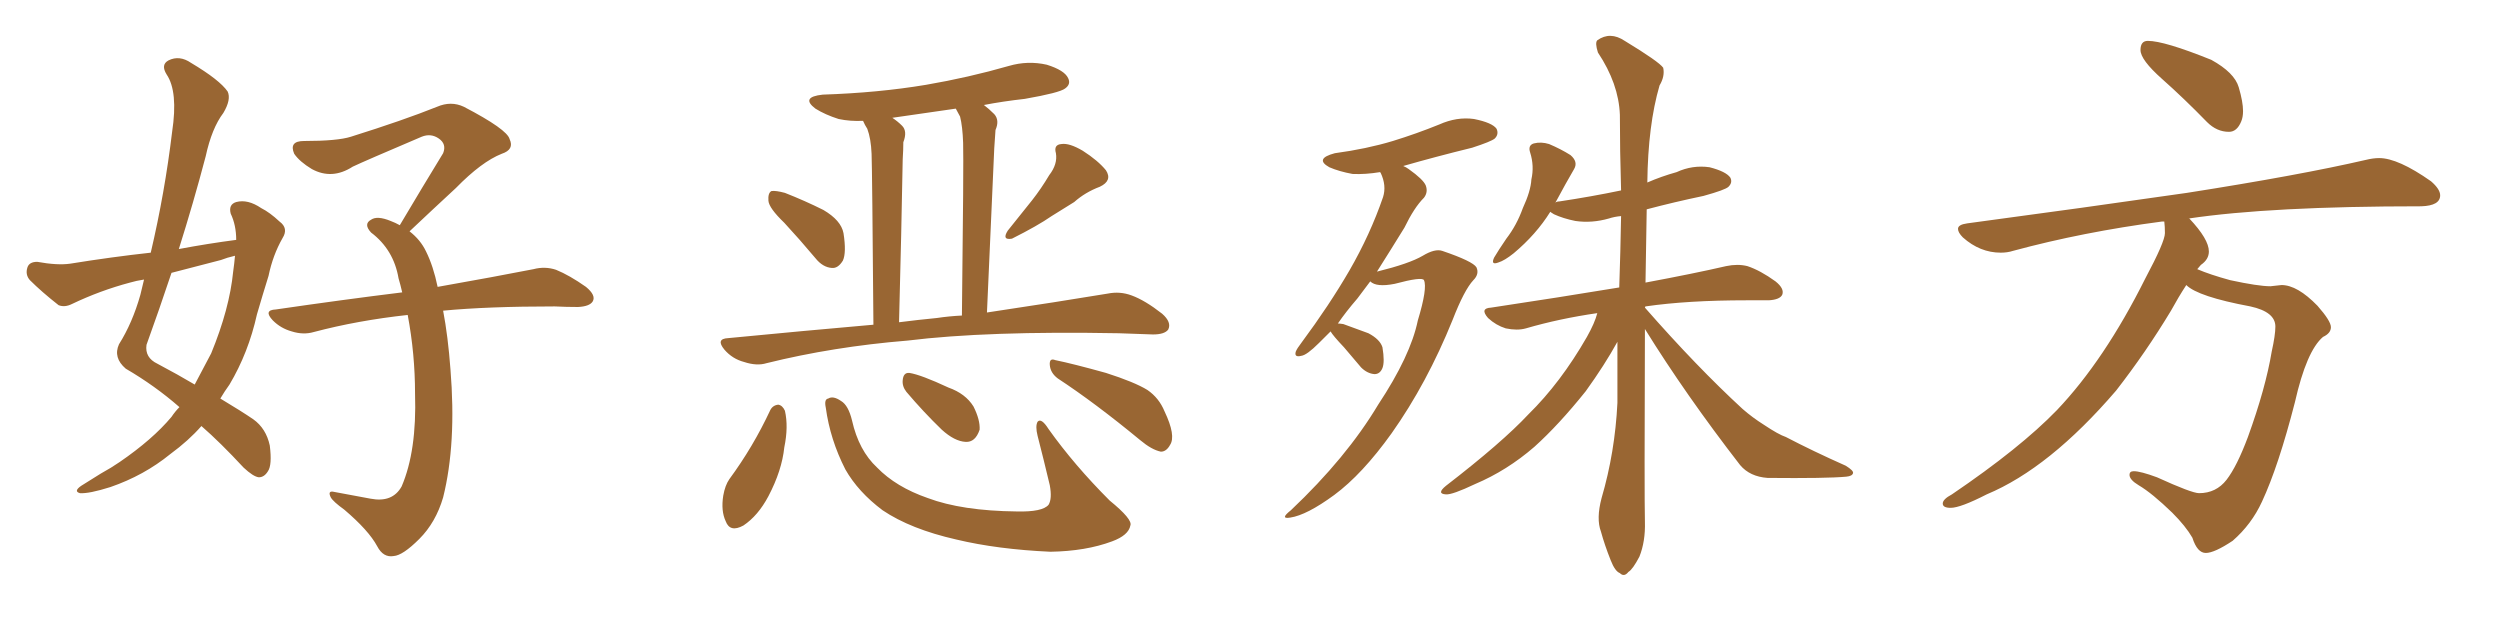 <svg xmlns="http://www.w3.org/2000/svg" xmlns:xlink="http://www.w3.org/1999/xlink" width="600" height="150"><path fill="#996633" padding="10" d="M43.07 97.71L43.07 97.71Q37.21 92.58 30.18 88.48L30.18 88.48Q27.10 85.84 28.56 82.62L28.56 82.62Q31.79 77.49 33.69 70.75L33.69 70.75Q34.13 68.85 34.57 67.09L34.57 67.09Q32.67 67.38 31.20 67.82L31.20 67.82Q24.02 69.73 17.29 72.95L17.29 72.95Q15.53 73.83 14.06 73.24L14.06 73.24Q9.96 70.02 7.18 67.24L7.18 67.24Q6.01 65.92 6.59 64.16L6.59 64.16Q7.03 62.84 8.94 62.84L8.94 62.84Q13.77 63.72 16.85 63.28L16.85 63.28Q26.81 61.67 36.18 60.64L36.18 60.64Q39.55 46.29 41.31 31.64L41.31 31.64Q42.77 21.97 39.99 17.87L39.99 17.87Q38.53 15.53 40.43 14.50L40.43 14.50Q43.07 13.18 45.85 15.09L45.85 15.09Q52.73 19.19 54.64 21.97L54.64 21.97Q55.52 23.88 53.61 27.10L53.61 27.10Q50.83 30.76 49.37 37.50L49.37 37.50Q46.44 48.63 42.92 59.77L42.92 59.77Q49.95 58.45 56.69 57.57L56.69 57.57Q56.69 54.05 55.37 51.27L55.37 51.27Q54.79 49.07 56.69 48.49L56.69 48.49Q59.47 47.75 62.70 49.95L62.70 49.95Q64.75 50.98 67.09 53.17L67.09 53.17Q69.29 54.79 67.82 57.13L67.82 57.13Q65.48 61.23 64.45 66.21L64.45 66.21Q62.99 70.90 61.67 75.44L61.67 75.44Q59.62 84.67 55.08 92.29L55.08 92.29Q53.91 93.90 52.88 95.65L52.88 95.65Q58.01 98.73 60.79 100.63L60.79 100.63Q63.87 102.83 64.75 106.93L64.75 106.93Q65.33 111.62 64.31 113.09L64.31 113.09Q63.43 114.55 62.11 114.55L62.11 114.55Q60.79 114.40 58.45 112.21L58.45 112.21Q52.88 106.20 48.34 102.25L48.34 102.25Q45.26 105.76 40.87 108.98L40.87 108.98Q34.57 114.11 26.51 116.89L26.51 116.89Q21.39 118.51 19.19 118.36L19.19 118.36Q17.58 117.92 19.48 116.60L19.48 116.60Q21.83 115.14 24.17 113.67L24.17 113.67Q26.81 112.21 28.71 110.89L28.71 110.89Q36.62 105.47 41.16 100.05L41.16 100.05Q42.04 98.73 43.07 97.71ZM55.96 65.19L55.96 65.19Q56.25 63.13 56.40 61.38L56.40 61.38Q54.49 61.82 53.03 62.40L53.03 62.40Q46.88 64.01 41.16 65.48L41.16 65.48Q38.23 74.27 35.16 82.76L35.16 82.76Q34.72 85.84 37.79 87.30L37.79 87.30Q42.77 89.94 46.73 92.29L46.73 92.29Q48.78 88.48 50.68 84.81L50.68 84.81Q55.08 74.12 55.96 65.19ZM106.35 74.56L106.35 74.56L106.35 74.56Q107.52 80.71 108.11 88.62L108.11 88.62Q109.57 106.49 106.35 119.38L106.35 119.38Q104.59 125.39 100.63 129.35L100.63 129.35Q96.68 133.30 94.48 133.45L94.48 133.45Q91.99 133.89 90.53 131.10L90.53 131.10Q88.48 127.29 82.62 122.31L82.62 122.31Q79.98 120.41 79.39 119.38L79.39 119.38Q78.52 117.63 80.27 118.07L80.27 118.07Q84.38 118.80 88.92 119.68L88.92 119.68Q94.19 120.70 96.39 116.75L96.39 116.75Q100.05 108.25 99.61 94.48L99.61 94.48Q99.61 84.96 97.85 75.59L97.85 75.59Q85.84 76.90 75.29 79.69L75.29 79.69Q72.80 80.42 70.02 79.54L70.02 79.54Q67.38 78.81 65.48 76.90L65.48 76.90Q63.13 74.41 66.21 74.27L66.21 74.27Q82.32 71.92 96.53 70.17L96.53 70.17Q96.09 68.26 95.65 66.80L95.65 66.80Q94.48 59.91 89.06 55.81L89.06 55.81Q87.16 53.76 89.06 52.73L89.06 52.73Q90.53 51.71 93.75 53.03L93.75 53.03Q94.92 53.47 95.95 54.05L95.95 54.05Q101.51 44.68 106.35 36.77L106.35 36.77Q107.23 34.57 105.32 33.25L105.32 33.25Q103.42 31.93 101.22 32.81L101.22 32.81Q87.45 38.67 84.67 39.99L84.67 39.99Q79.69 43.21 74.85 40.58L74.85 40.58Q71.92 38.82 70.61 36.91L70.61 36.91Q69.29 33.84 72.95 33.84L72.95 33.84Q81.01 33.84 84.23 32.81L84.23 32.81Q96.83 28.86 104.88 25.63L104.88 25.63Q108.25 24.17 111.33 25.63L111.33 25.63Q121.73 31.05 122.31 33.40L122.31 33.40Q123.49 35.89 120.41 36.91L120.41 36.91Q115.58 38.82 109.42 45.12L109.42 45.12Q103.56 50.54 98.29 55.52L98.29 55.52Q100.93 57.57 102.25 60.35L102.25 60.35Q104.00 63.87 105.03 68.85L105.03 68.85Q119.09 66.36 128.03 64.60L128.03 64.60Q130.81 63.87 133.45 64.75L133.45 64.75Q136.67 66.06 140.63 68.85L140.63 68.85Q143.12 70.90 142.24 72.36L142.24 72.36Q141.50 73.54 138.72 73.68L138.72 73.68Q135.94 73.68 133.15 73.54L133.15 73.54Q117.04 73.54 106.35 74.56ZM188.23 53.47L188.23 53.47Q184.57 49.95 184.42 48.19L184.42 48.19Q184.28 46.29 185.16 45.85L185.16 45.85Q186.18 45.70 188.38 46.29L188.38 46.29Q193.21 48.19 197.61 50.39L197.61 50.39Q201.86 52.88 202.44 55.96L202.44 55.96Q203.17 60.64 202.29 62.55L202.29 62.55Q201.12 64.45 199.66 64.31L199.66 64.31Q197.46 64.16 195.70 61.96L195.70 61.96Q191.89 57.42 188.23 53.47ZM251.81 42.04L251.81 42.04Q253.86 39.40 253.42 36.77L253.42 36.77Q252.83 34.72 254.74 34.57L254.74 34.57Q256.64 34.28 259.86 36.18L259.86 36.18Q263.53 38.53 265.43 40.87L265.43 40.87Q267.04 43.36 263.96 44.82L263.96 44.82Q260.45 46.14 257.81 48.49L257.81 48.49Q255.18 50.10 252.39 51.86L252.39 51.86Q249.02 54.20 242.87 57.28L242.87 57.28Q240.38 57.71 241.85 55.37L241.85 55.37Q244.92 51.56 247.71 48.05L247.71 48.05Q249.90 45.26 251.81 42.04ZM209.62 77.93L209.62 77.93Q209.33 41.02 209.18 36.91L209.18 36.91Q209.03 33.25 208.15 30.91L208.15 30.91Q207.57 30.03 207.13 29.00L207.13 29.00Q204.05 29.15 201.27 28.56L201.27 28.56Q198.05 27.54 195.70 26.07L195.70 26.07Q192.04 23.29 197.46 22.71L197.46 22.71Q210.79 22.27 222.22 20.36L222.22 20.36Q232.47 18.60 242.14 15.82L242.14 15.82Q246.68 14.50 251.22 15.53L251.22 15.53Q255.47 16.85 256.35 18.75L256.35 18.75Q257.08 20.21 255.62 21.24L255.62 21.24Q254.30 22.27 245.95 23.73L245.95 23.73Q240.67 24.32 236.13 25.20L236.13 25.20Q237.30 26.07 238.62 27.39L238.62 27.39Q239.94 28.86 238.92 31.20L238.92 31.20Q238.77 32.96 238.62 35.60L238.62 35.60Q237.89 52.44 236.87 75L236.87 75Q254.44 72.36 265.87 70.46L265.87 70.46Q268.80 69.87 271.58 70.90L271.58 70.90Q274.80 72.07 278.91 75.29L278.91 75.29Q281.25 77.34 280.37 79.10L280.37 79.10Q279.49 80.27 276.71 80.27L276.71 80.27Q272.90 80.13 268.51 79.98L268.51 79.98Q236.87 79.39 217.82 81.74L217.82 81.74Q199.95 83.20 183.98 87.16L183.98 87.16Q181.64 87.89 178.56 86.87L178.56 86.87Q175.78 86.13 173.88 83.94L173.88 83.94Q171.68 81.30 174.76 81.15L174.76 81.15Q192.92 79.39 209.62 77.93ZM224.85 76.32L224.85 76.32Q227.78 75.88 230.86 75.73L230.86 75.73Q231.30 38.67 231.15 34.28L231.15 34.28Q231.01 30.32 230.42 27.98L230.42 27.98Q229.83 26.95 229.39 26.07L229.39 26.07Q221.34 27.25 214.16 28.27L214.16 28.27Q215.48 29.15 216.50 30.18L216.50 30.18Q217.82 31.49 216.80 34.13L216.80 34.13Q216.80 35.89 216.65 38.23L216.65 38.23Q216.36 54.93 215.77 77.34L215.77 77.34Q220.31 76.76 224.85 76.32ZM184.86 98.44L184.86 98.44Q185.45 97.27 186.77 97.12L186.77 97.12Q187.79 97.27 188.38 98.58L188.38 98.58Q189.26 102.39 188.23 107.37L188.23 107.37Q187.65 112.94 184.42 119.09L184.42 119.09Q181.93 123.78 178.42 126.12L178.42 126.12Q175.20 127.88 174.17 125.10L174.17 125.10Q173.00 122.61 173.58 118.95L173.58 118.95Q174.02 116.46 175.05 114.99L175.05 114.99Q180.76 107.23 184.86 98.44ZM198.19 97.85L198.19 97.85Q197.75 95.80 198.78 95.65L198.78 95.65Q199.95 94.92 201.86 96.24L201.86 96.24Q203.61 97.27 204.49 100.93L204.49 100.93Q206.10 108.11 210.50 112.21L210.50 112.21Q215.04 116.89 222.66 119.53L222.66 119.53Q230.86 122.61 244.04 122.75L244.04 122.75Q250.20 122.90 251.66 121.14L251.66 121.14Q252.54 119.68 251.95 116.46L251.95 116.46Q250.49 110.30 249.02 104.59L249.02 104.59Q248.44 102.25 249.02 101.22L249.02 101.22Q249.90 100.20 251.66 102.98L251.66 102.98Q257.81 111.62 266.31 120.12L266.31 120.12Q271.88 124.66 271.29 126.12L271.29 126.12Q270.85 128.47 266.89 129.93L266.89 129.93Q260.60 132.28 252.10 132.42L252.10 132.42Q239.36 131.84 229.54 129.49L229.54 129.49Q218.55 127.00 211.82 122.46L211.82 122.46Q205.96 118.07 202.88 112.65L202.88 112.65Q199.22 105.47 198.19 97.85ZM217.53 94.04L217.53 94.04Q216.50 92.72 216.65 91.26L216.65 91.26Q216.80 89.36 218.26 89.50L218.26 89.50Q221.04 89.94 227.64 93.02L227.64 93.02Q231.74 94.48 233.64 97.56L233.64 97.56Q235.25 100.78 235.11 103.13L235.11 103.13Q234.08 106.20 231.74 106.05L231.74 106.05Q229.10 105.91 226.03 103.13L226.03 103.13Q221.63 98.88 217.53 94.04ZM253.86 90.82L253.86 90.82L253.86 90.82Q252.10 89.50 251.95 87.60L251.95 87.60Q251.81 85.84 253.27 86.43L253.27 86.43Q257.52 87.30 265.43 89.50L265.43 89.50Q272.31 91.70 275.39 93.60L275.39 93.60Q278.17 95.51 279.49 98.73L279.49 98.73Q282.28 104.59 280.81 106.79L280.81 106.79Q279.93 108.40 278.61 108.40L278.61 108.40Q276.42 107.96 273.63 105.62L273.63 105.62Q262.79 96.68 253.86 90.82ZM319.34 79.54L319.34 79.54Q317.87 81.01 316.55 82.32L316.55 82.32Q313.62 85.25 312.30 85.40L312.30 85.40Q310.55 85.84 310.99 84.38L310.99 84.38Q311.28 83.64 312.30 82.32L312.30 82.32Q319.04 73.24 323.88 64.89L323.88 64.89Q328.86 56.25 331.93 47.31L331.93 47.31Q332.81 44.53 331.35 41.46L331.35 41.46Q331.20 41.31 331.20 41.31L331.20 41.31Q327.69 41.89 324.61 41.75L324.61 41.75Q321.39 41.16 319.04 40.14L319.04 40.14Q315.38 38.09 320.36 36.77L320.36 36.77Q327.98 35.74 334.28 33.84L334.28 33.84Q339.99 32.08 345.41 29.88L345.41 29.88Q349.66 27.98 353.76 28.56L353.76 28.56Q358.15 29.44 359.18 30.91L359.18 30.91Q359.77 32.23 358.74 33.25L358.74 33.25Q357.86 33.98 353.32 35.45L353.32 35.45Q344.38 37.65 336.77 39.84L336.77 39.84Q337.50 40.14 338.09 40.58L338.09 40.58Q341.60 43.07 342.19 44.53L342.19 44.53Q342.77 46.14 341.75 47.46L341.75 47.46Q339.40 49.80 337.06 54.64L337.06 54.64Q333.54 60.35 330.47 65.19L330.47 65.19Q338.23 63.28 341.46 61.38L341.46 61.38Q344.38 59.62 346.14 60.21L346.14 60.21Q353.47 62.70 354.35 64.16L354.35 64.16Q355.08 65.77 353.61 67.24L353.61 67.24Q351.42 69.58 348.63 76.76L348.63 76.76Q342.48 91.99 333.98 104.00L333.98 104.00Q326.95 113.82 320.21 118.80L320.21 118.80Q313.62 123.63 309.67 124.22L309.67 124.22Q307.03 124.66 309.81 122.46L309.81 122.46Q323.14 109.86 330.76 97.12L330.76 97.12Q338.53 85.40 340.28 76.90L340.28 76.90Q342.63 69.14 341.75 67.24L341.75 67.24Q341.31 66.36 334.72 68.12L334.72 68.12Q330.32 68.99 328.86 67.53L328.86 67.53Q327.25 69.73 325.78 71.63L325.78 71.63Q323.00 74.85 321.09 77.64L321.09 77.64Q321.53 77.64 322.41 77.78L322.41 77.78Q325.63 78.96 328.42 79.98L328.42 79.98Q331.20 81.45 331.79 83.35L331.79 83.35Q332.37 86.87 331.79 88.33L331.79 88.33Q331.20 89.79 329.88 89.79L329.88 89.79Q328.13 89.65 326.66 88.18L326.66 88.18Q324.46 85.55 322.56 83.35L322.56 83.35Q319.92 80.57 319.34 79.54ZM394.78 78.96L394.78 78.96L394.78 78.96Q394.63 119.38 394.78 125.24L394.78 125.24Q394.92 129.93 393.46 133.59L393.46 133.59Q391.85 136.67 390.82 137.26L390.82 137.26Q389.79 138.57 388.77 137.55L388.77 137.55Q387.60 137.11 386.57 134.47L386.57 134.47Q385.11 130.81 384.23 127.59L384.23 127.59Q383.06 124.51 384.38 119.53L384.38 119.53Q387.60 108.54 388.18 96.68L388.18 96.68Q388.18 89.06 388.18 82.03L388.18 82.03Q385.11 87.60 380.57 93.90L380.57 93.90Q374.12 101.95 368.26 107.23L368.26 107.23Q361.67 112.94 354.05 116.16L354.05 116.16Q348.49 118.80 347.02 118.65L347.02 118.65Q344.68 118.51 347.02 116.60L347.02 116.60Q360.50 106.20 366.80 99.46L366.80 99.46Q374.56 91.85 380.86 80.86L380.86 80.86Q382.76 77.49 383.35 75.15L383.35 75.15Q374.27 76.46 366.21 78.81L366.21 78.81Q364.16 79.39 361.38 78.81L361.38 78.81Q359.03 78.08 357.13 76.32L357.13 76.32Q355.08 73.97 357.86 73.83L357.86 73.83Q374.41 71.34 388.62 68.99L388.62 68.99Q388.92 60.21 389.06 51.86L389.06 51.86Q387.45 52.00 386.13 52.44L386.13 52.44Q382.03 53.61 378.08 53.03L378.08 53.03Q375.15 52.44 372.95 51.42L372.95 51.42Q372.22 50.98 372.07 50.83L372.07 50.83Q368.70 56.25 363.28 60.79L363.28 60.79Q361.08 62.55 359.62 62.99L359.62 62.99Q357.71 63.72 358.59 61.82L358.59 61.82Q359.62 60.06 361.52 57.28L361.52 57.28Q364.01 54.05 365.48 49.95L365.48 49.95Q367.38 45.85 367.53 43.07L367.53 43.07Q368.26 39.84 367.24 36.62L367.24 36.62Q366.65 34.86 368.12 34.42L368.12 34.42Q369.87 33.98 371.78 34.57L371.78 34.57Q374.56 35.74 376.90 37.21L376.90 37.21Q378.81 38.82 377.78 40.58L377.78 40.58Q375.73 44.09 373.54 48.19L373.54 48.19Q373.39 48.49 373.24 48.63L373.24 48.63Q373.68 48.34 374.27 48.34L374.27 48.34Q382.03 47.17 389.06 45.70L389.06 45.70Q388.77 36.04 388.77 27.54L388.77 27.54Q388.48 20.07 383.50 12.60L383.50 12.60Q382.76 10.25 383.35 9.67L383.35 9.67Q386.43 7.47 389.94 9.81L389.94 9.81Q398.14 14.79 399.17 16.26L399.17 16.26Q399.61 18.31 398.29 20.51L398.29 20.51Q395.51 30.03 395.36 43.80L395.36 43.80Q398.73 42.33 402.39 41.31L402.39 41.31Q406.20 39.55 410.30 40.14L410.30 40.14Q414.26 41.16 415.28 42.63L415.28 42.63Q415.87 43.80 414.84 44.82L414.84 44.82Q414.11 45.56 408.84 47.02L408.84 47.02Q401.81 48.49 395.21 50.24L395.21 50.24Q395.07 59.47 394.92 67.82L394.92 67.82Q406.64 65.63 414.26 63.87L414.26 63.87Q417.04 63.28 419.38 63.87L419.38 63.87Q422.46 64.89 426.12 67.53L426.12 67.53Q428.32 69.29 427.73 70.75L427.73 70.75Q427.15 71.92 424.51 72.07L424.51 72.07Q422.02 72.07 419.24 72.07L419.24 72.07Q405.03 72.07 394.92 73.54L394.92 73.54Q394.78 73.68 394.78 73.83L394.78 73.83Q407.23 88.04 418.21 98.14L418.21 98.14Q420.56 100.20 423.34 101.95L423.34 101.95Q426.86 104.30 428.61 104.88L428.61 104.88Q435.06 108.25 442.97 111.77L442.97 111.77Q444.87 112.94 444.73 113.53L444.73 113.53Q444.58 114.26 443.12 114.40L443.12 114.40Q438.43 114.84 424.22 114.70L424.22 114.70Q419.97 114.40 417.63 111.62L417.63 111.62Q404.59 94.78 394.78 78.96ZM534.96 31.64L534.96 31.64Q532.03 31.64 529.69 29.30L529.69 29.30Q524.12 23.58 518.92 18.97Q513.72 14.36 513.72 12.01L513.72 12.01Q513.72 9.81 515.48 9.81L515.48 9.81Q519.43 9.81 530.71 14.36L530.71 14.36Q536.28 17.43 537.30 20.95Q538.33 24.46 538.33 26.66L538.33 26.66Q538.33 28.13 537.89 29.15L537.89 29.15Q536.87 31.64 534.96 31.64ZM529.39 132.71L529.39 132.71Q527.34 132.71 526.17 129.05L526.17 129.05Q524.56 126.27 521.34 123.05L521.34 123.05Q516.50 118.36 513.28 116.46L513.28 116.46Q511.08 115.14 511.08 113.96L511.08 113.96Q511.08 113.09 512.11 113.09L512.11 113.09Q513.72 113.09 517.68 114.55L517.68 114.55Q526.03 118.36 527.78 118.36L527.78 118.36Q531.88 118.36 534.38 115.14Q536.87 111.91 539.50 104.88L539.50 104.88Q543.75 93.16 545.21 84.38L545.21 84.38Q546.09 80.42 546.09 78.37L546.09 78.37Q546.09 74.85 540.09 73.54L540.09 73.54Q527.49 71.19 524.71 68.41L524.71 68.41Q522.80 71.34 521.04 74.56L521.04 74.56Q515.04 84.52 507.86 93.75L507.86 93.75Q491.89 112.35 476.81 118.65L476.81 118.65Q470.51 121.88 468.16 121.88L468.16 121.88Q466.26 121.88 466.26 120.85L466.26 120.85Q466.26 119.82 468.46 118.65L468.46 118.65Q484.86 107.52 493.65 98.44L493.65 98.44Q505.08 86.43 514.89 66.80L514.89 66.80Q519.58 58.01 519.58 55.96L519.58 55.96Q519.58 54.35 519.43 53.17L519.43 53.17L518.85 53.17Q499.95 55.66 483.11 60.21L483.11 60.21Q481.79 60.64 480.18 60.64L480.18 60.64Q475.20 60.64 471.09 56.98L471.09 56.98Q469.92 55.81 469.92 54.93L469.92 54.93Q469.92 53.91 472.12 53.61L472.12 53.61Q500.54 49.80 524.85 46.29L524.85 46.29Q551.95 42.04 567.77 38.38L567.77 38.38Q569.53 37.94 571.00 37.94L571.00 37.94Q575.54 37.94 583.45 43.51L583.45 43.51Q585.64 45.41 585.64 46.88L585.64 46.88Q585.64 49.37 581.10 49.51L581.10 49.51Q544.92 49.51 525.29 52.44L525.29 52.44L525.44 52.44Q530.13 57.42 530.13 60.35L530.13 60.35Q530.13 62.26 528.22 63.57L528.22 63.57L527.34 64.60Q530.42 65.92 535.25 67.24L535.25 67.24Q541.99 68.70 544.92 68.70L544.92 68.70L547.56 68.41Q551.37 68.41 556.20 73.39L556.20 73.39Q559.42 77.05 559.42 78.52L559.42 78.52Q559.42 79.98 557.52 80.86L557.52 80.86Q553.56 84.23 550.78 96.53L550.78 96.53Q546.83 111.91 542.87 120.41L542.87 120.41Q540.38 125.83 535.84 129.79L535.84 129.79Q531.45 132.71 529.39 132.71Z"/></svg>